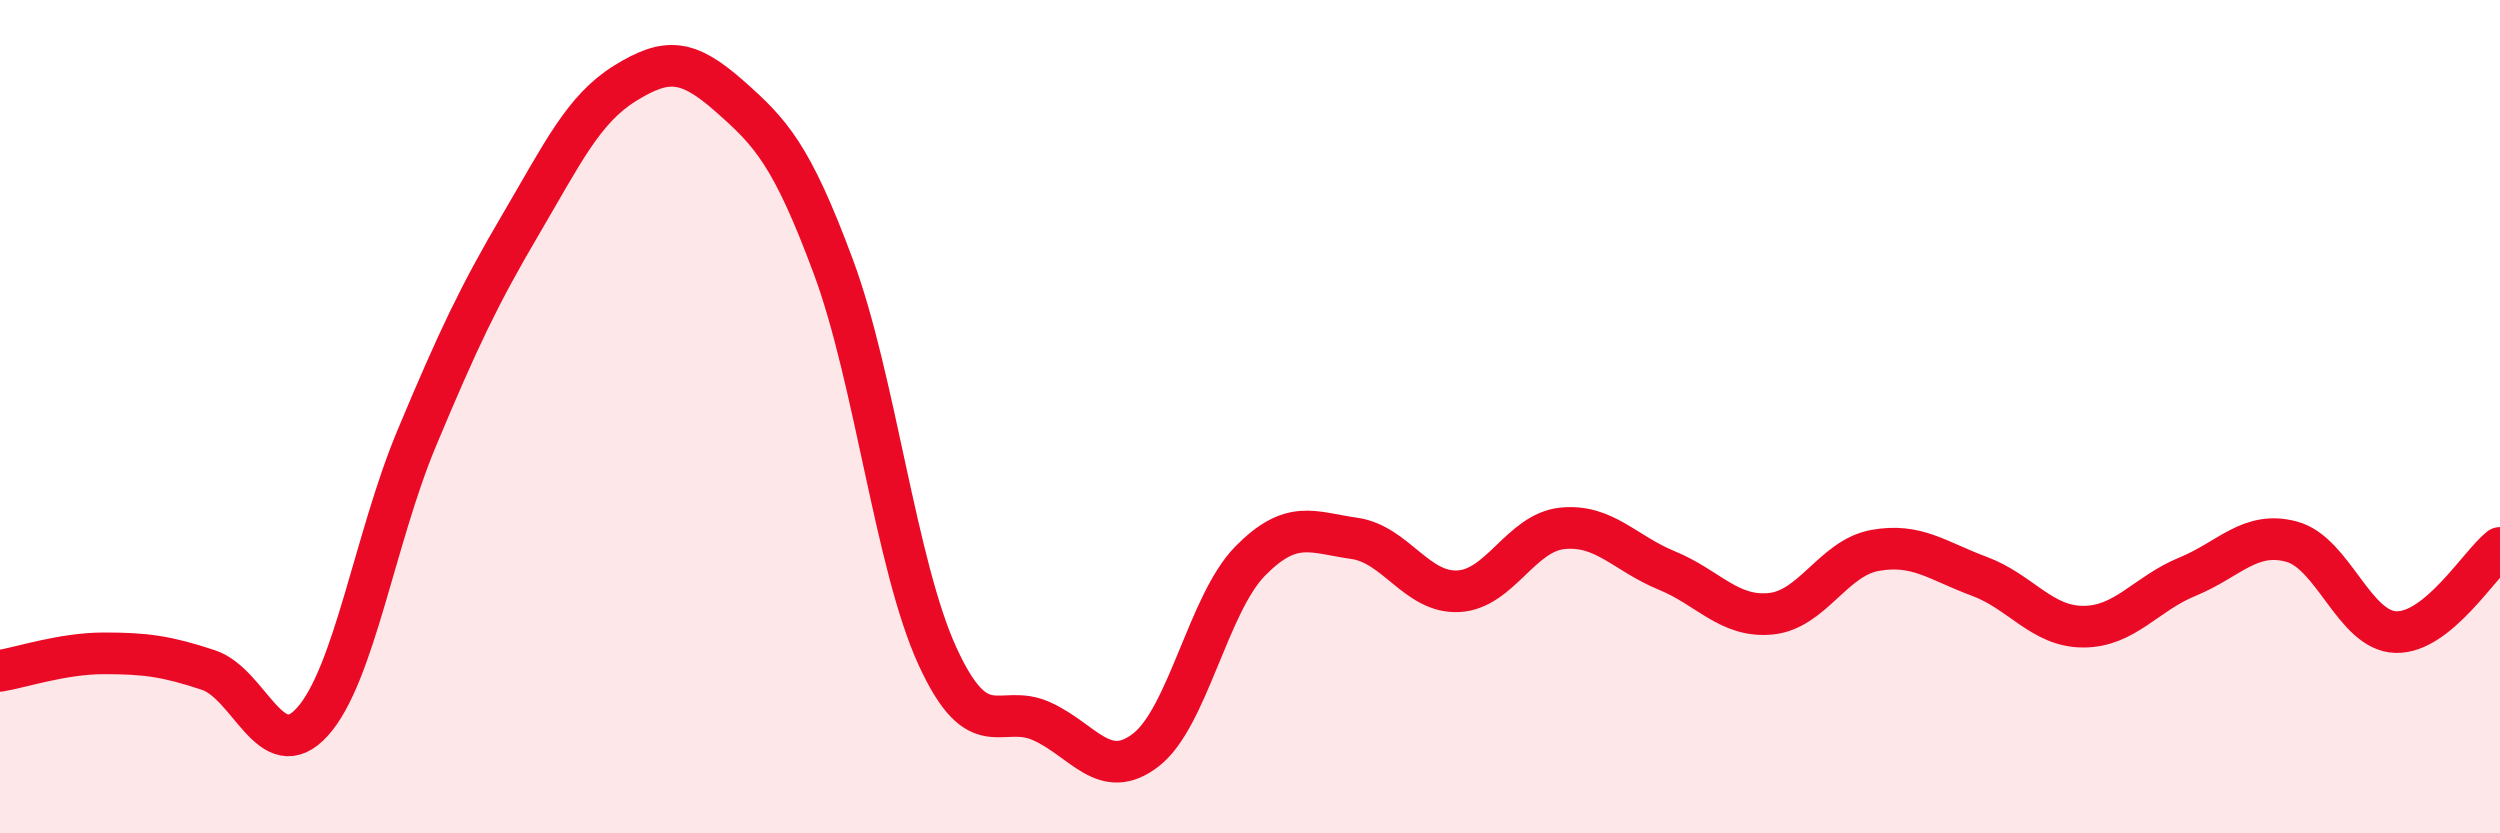 
    <svg width="60" height="20" viewBox="0 0 60 20" xmlns="http://www.w3.org/2000/svg">
      <path
        d="M 0,16.1 C 0.5,16.02 1.5,15.68 2.5,15.68 C 3.5,15.68 4,15.75 5,16.08 C 6,16.41 6.5,18.43 7.5,17.32 C 8.5,16.21 9,12.91 10,10.52 C 11,8.13 11.5,7.08 12.5,5.38 C 13.5,3.68 14,2.62 15,2 C 16,1.38 16.5,1.42 17.5,2.3 C 18.5,3.18 19,3.71 20,6.4 C 21,9.09 21.5,13.57 22.5,15.75 C 23.5,17.93 24,16.86 25,17.31 C 26,17.76 26.5,18.77 27.5,18 C 28.5,17.23 29,14.49 30,13.47 C 31,12.45 31.5,12.78 32.5,12.92 C 33.5,13.06 34,14.24 35,14.19 C 36,14.14 36.5,12.78 37.5,12.68 C 38.5,12.58 39,13.28 40,13.69 C 41,14.1 41.5,14.83 42.5,14.73 C 43.5,14.63 44,13.39 45,13.21 C 46,13.03 46.5,13.46 47.5,13.83 C 48.5,14.2 49,15.04 50,15.04 C 51,15.04 51.5,14.25 52.5,13.84 C 53.5,13.43 54,12.73 55,13 C 56,13.27 56.5,15.14 57.5,15.17 C 58.5,15.2 59.5,13.55 60,13.15L60 20L0 20Z"
        fill="#EB0A25"
        opacity="0.1"
        stroke-linecap="round"
        stroke-linejoin="round"
      />
      <path
        d="M 0,16.1 C 0.5,16.02 1.5,15.68 2.5,15.68 C 3.5,15.68 4,15.75 5,16.08 C 6,16.41 6.5,18.43 7.5,17.32 C 8.5,16.21 9,12.91 10,10.52 C 11,8.13 11.5,7.08 12.5,5.38 C 13.5,3.68 14,2.62 15,2 C 16,1.38 16.5,1.42 17.5,2.3 C 18.5,3.18 19,3.71 20,6.4 C 21,9.09 21.5,13.57 22.5,15.75 C 23.5,17.93 24,16.86 25,17.31 C 26,17.76 26.5,18.77 27.5,18 C 28.5,17.23 29,14.49 30,13.47 C 31,12.45 31.5,12.78 32.5,12.92 C 33.5,13.06 34,14.24 35,14.19 C 36,14.14 36.5,12.78 37.5,12.68 C 38.5,12.58 39,13.28 40,13.69 C 41,14.1 41.5,14.83 42.5,14.73 C 43.5,14.63 44,13.39 45,13.21 C 46,13.03 46.5,13.46 47.5,13.83 C 48.5,14.2 49,15.04 50,15.04 C 51,15.04 51.5,14.25 52.5,13.84 C 53.5,13.43 54,12.73 55,13 C 56,13.27 56.5,15.14 57.5,15.17 C 58.5,15.2 59.5,13.55 60,13.15"
        stroke="#EB0A25"
        stroke-width="1"
        fill="none"
        stroke-linecap="round"
        stroke-linejoin="round"
      />
    </svg>
  